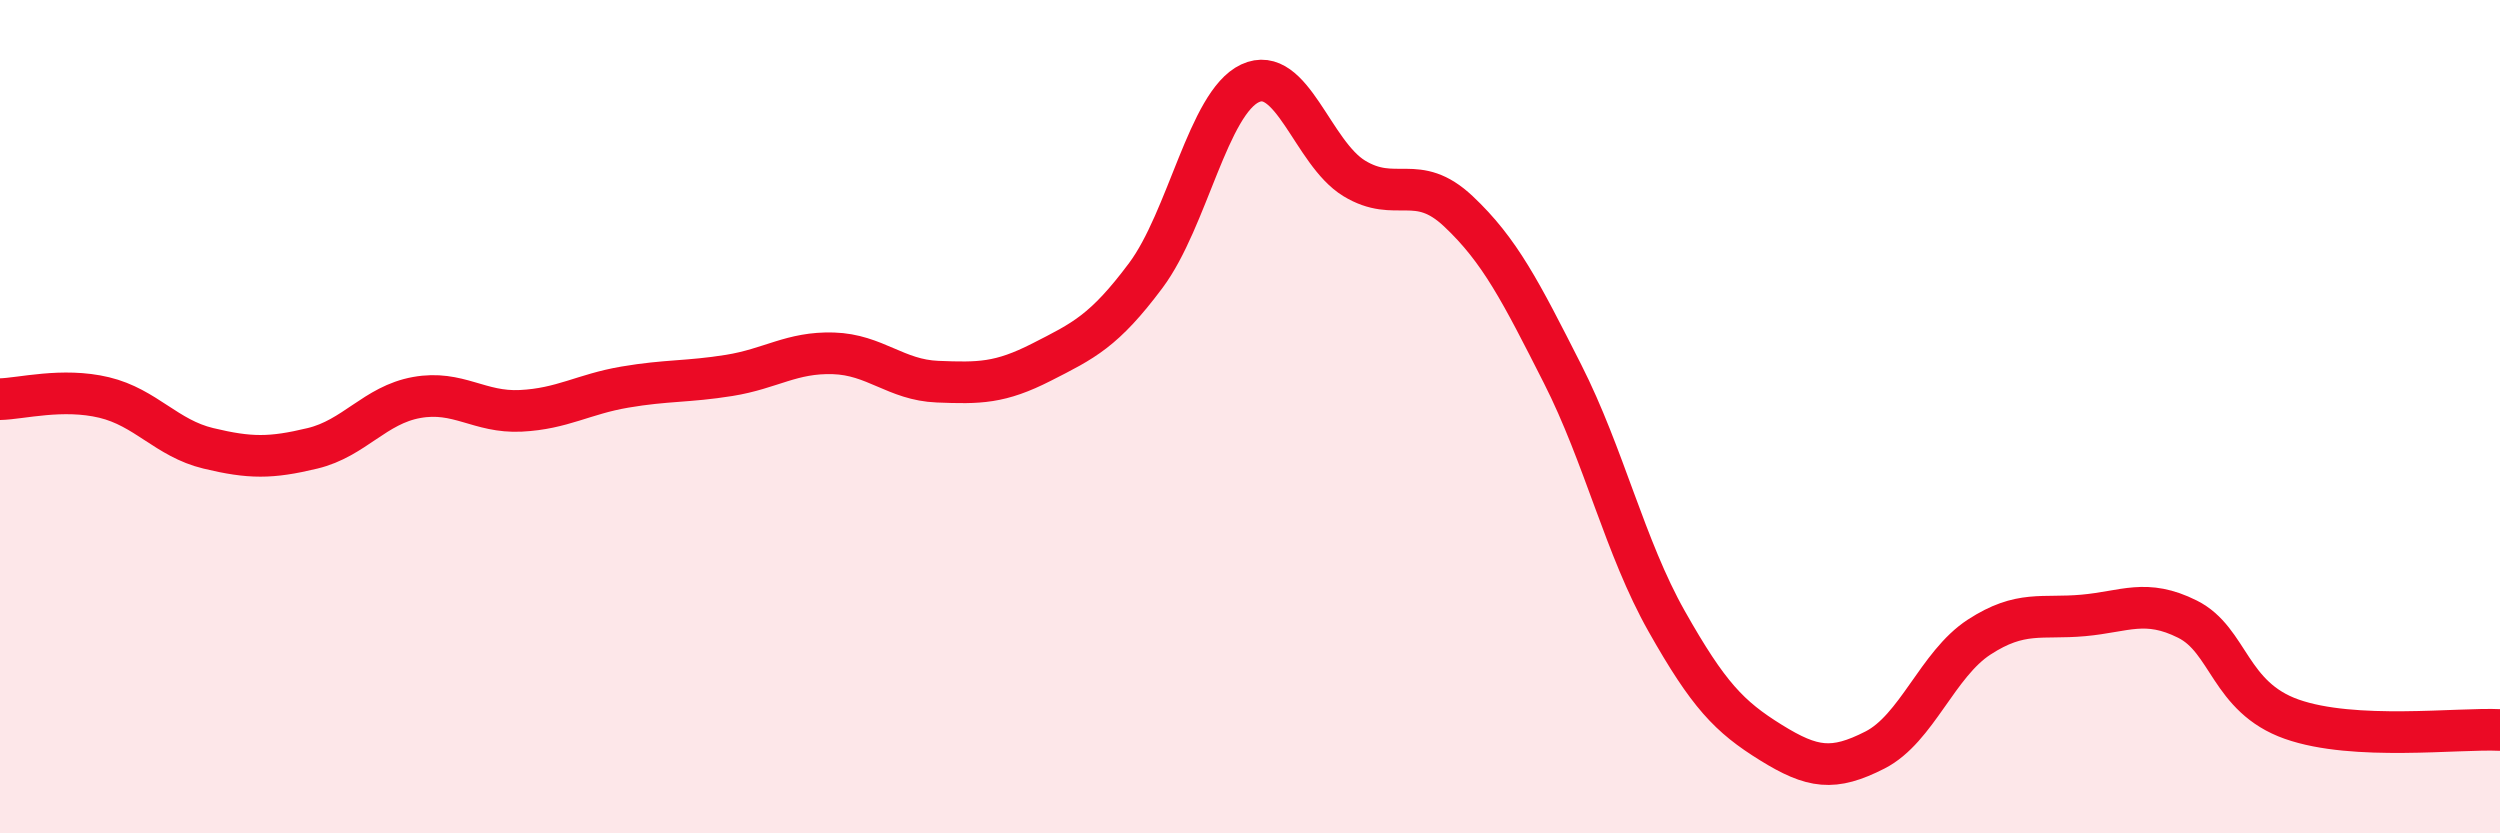 
    <svg width="60" height="20" viewBox="0 0 60 20" xmlns="http://www.w3.org/2000/svg">
      <path
        d="M 0,9.58 C 0.5,9.57 1.5,9.3 2.5,9.54 C 3.5,9.78 4,10.52 5,10.76 C 6,11 6.5,11 7.5,10.76 C 8.5,10.52 9,9.72 10,9.54 C 11,9.36 11.5,9.91 12.5,9.86 C 13.5,9.81 14,9.46 15,9.29 C 16,9.12 16.5,9.17 17.5,9.01 C 18.5,8.85 19,8.45 20,8.48 C 21,8.51 21.5,9.12 22.5,9.16 C 23.5,9.2 24,9.2 25,8.69 C 26,8.18 26.5,7.95 27.5,6.61 C 28.5,5.27 29,2.47 30,2 C 31,1.53 31.5,3.67 32.5,4.28 C 33.5,4.89 34,4.13 35,5.07 C 36,6.01 36.5,7 37.5,8.97 C 38.5,10.94 39,13.14 40,14.91 C 41,16.68 41.5,17.2 42.5,17.82 C 43.5,18.44 44,18.51 45,18 C 46,17.49 46.5,15.94 47.5,15.29 C 48.5,14.64 49,14.86 50,14.77 C 51,14.68 51.5,14.36 52.5,14.86 C 53.5,15.36 53.5,16.73 55,17.26 C 56.5,17.79 59,17.47 60,17.52L60 20L0 20Z"
        fill="#EB0A25"
        opacity="0.1"
        stroke-linecap="round"
        stroke-linejoin="round"
      />
      <path
        d="M 0,9.58 C 0.5,9.57 1.5,9.3 2.5,9.54 C 3.5,9.78 4,10.52 5,10.76 C 6,11 6.5,11 7.5,10.76 C 8.5,10.52 9,9.72 10,9.54 C 11,9.36 11.5,9.91 12.5,9.86 C 13.5,9.81 14,9.46 15,9.29 C 16,9.12 16.5,9.17 17.5,9.01 C 18.5,8.85 19,8.45 20,8.48 C 21,8.51 21.5,9.12 22.5,9.16 C 23.5,9.2 24,9.2 25,8.69 C 26,8.18 26.5,7.95 27.5,6.61 C 28.5,5.27 29,2.47 30,2 C 31,1.53 31.5,3.67 32.5,4.28 C 33.5,4.89 34,4.13 35,5.07 C 36,6.01 36.5,7 37.5,8.97 C 38.5,10.94 39,13.14 40,14.91 C 41,16.68 41.5,17.2 42.5,17.82 C 43.5,18.44 44,18.51 45,18 C 46,17.49 46.5,15.94 47.5,15.29 C 48.5,14.64 49,14.86 50,14.77 C 51,14.68 51.5,14.36 52.5,14.86 C 53.5,15.36 53.5,16.73 55,17.26 C 56.5,17.79 59,17.47 60,17.52"
        stroke="#EB0A25"
        stroke-width="1"
        fill="none"
        stroke-linecap="round"
        stroke-linejoin="round"
      />
    </svg>
  